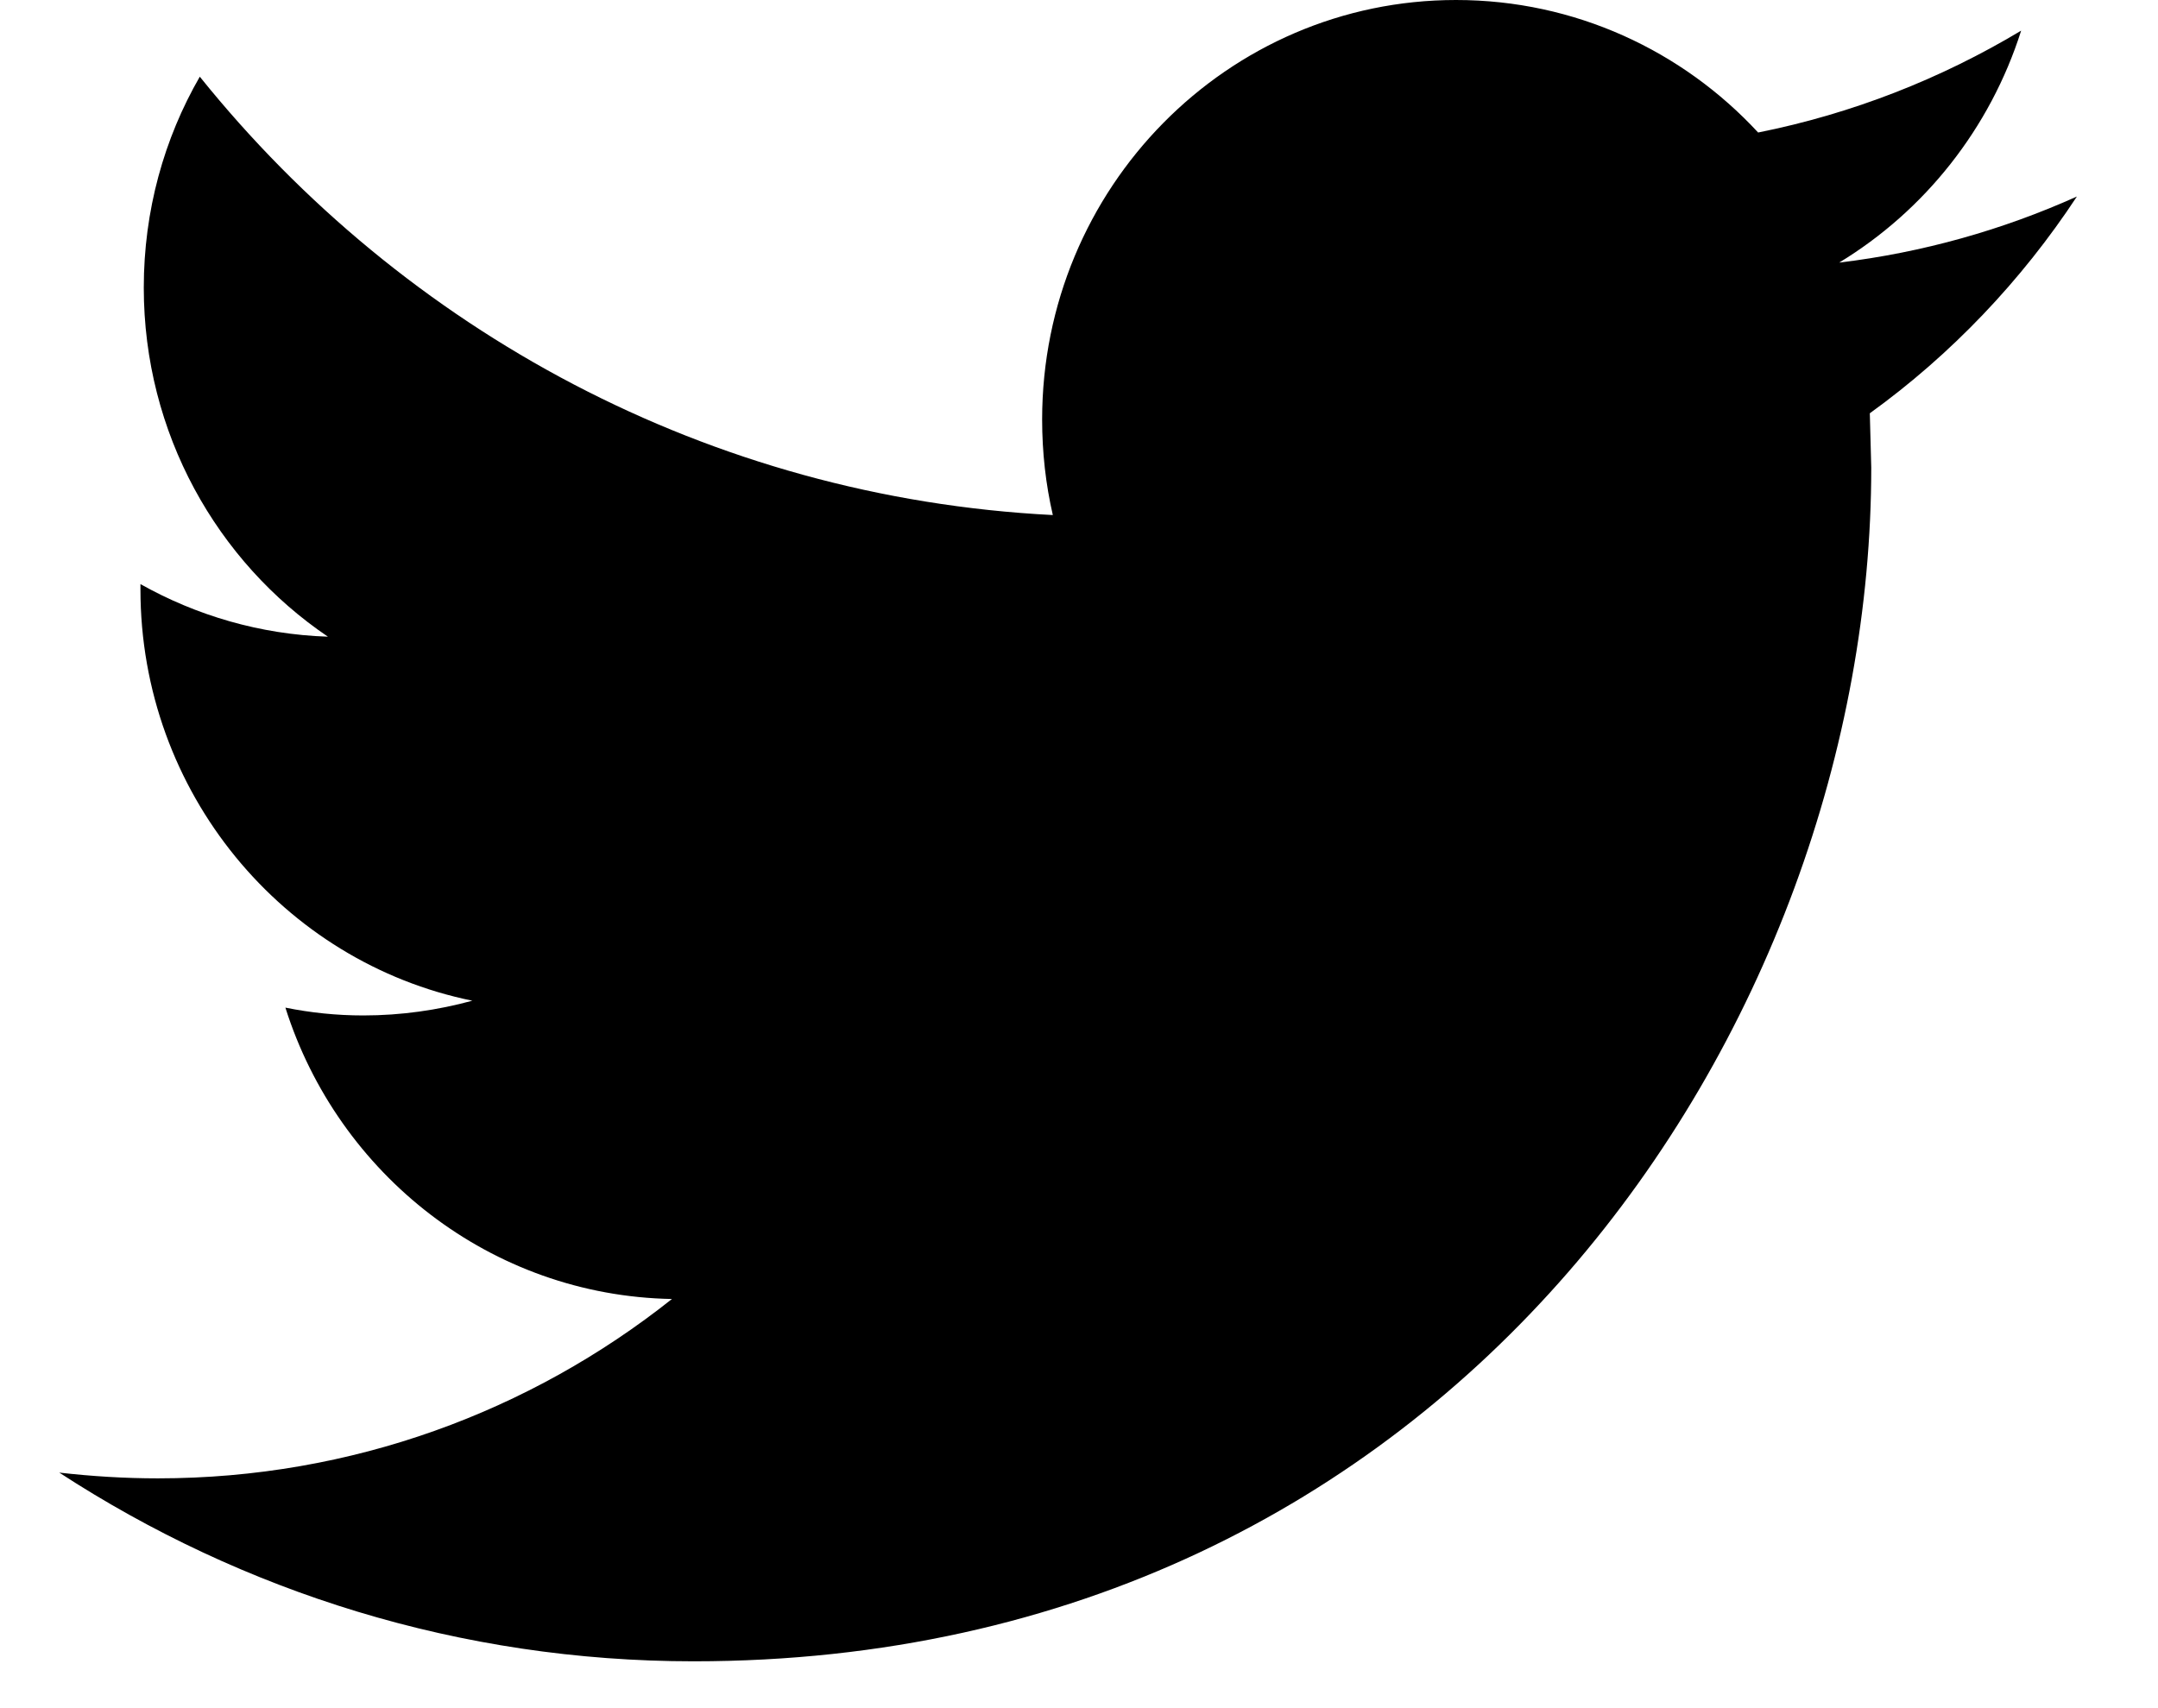 <?xml version="1.0" encoding="UTF-8"?>
<svg width="24px" height="19px" viewBox="0 0 24 19" version="1.1" xmlns="http://www.w3.org/2000/svg" xmlns:xlink="http://www.w3.org/1999/xlink">
    <title>374AA42A-77CF-46B2-A40D-98563C1494B2</title>
    <g id="Ürün-Detay" stroke="none" stroke-width="1" fill="none" fill-rule="evenodd">
        <g id="Ürün-Detay-toshibaklima" transform="translate(-1470, -301)" fill="#000000" fill-rule="nonzero">
            <path d="M1493.098,303.186 C1492.272,303.557 1491.385,303.809 1490.454,303.921 C1491.405,303.344 1492.133,302.429 1492.478,301.341 C1491.586,301.876 1490.602,302.264 1489.553,302.474 C1488.713,301.566 1487.518,301 1486.193,301 C1483.651,301 1481.59,303.09 1481.59,305.666 C1481.59,306.031 1481.63,306.388 1481.709,306.729 C1477.884,306.534 1474.492,304.676 1472.222,301.853 C1471.825,302.541 1471.599,303.343 1471.599,304.199 C1471.599,305.818 1472.413,307.247 1473.647,308.082 C1472.892,308.057 1472.183,307.846 1471.562,307.497 L1471.562,307.555 C1471.562,309.815 1473.149,311.702 1475.253,312.131 C1474.868,312.236 1474.461,312.295 1474.041,312.295 C1473.743,312.295 1473.456,312.265 1473.174,312.208 C1473.76,314.063 1475.46,315.412 1477.473,315.449 C1475.898,316.7 1473.913,317.444 1471.756,317.444 C1471.385,317.444 1471.019,317.421 1470.659,317.38 C1472.696,318.706 1475.115,319.479 1477.714,319.479 C1486.182,319.479 1490.811,312.369 1490.811,306.202 L1490.795,305.597 C1491.7,304.944 1492.482,304.122 1493.098,303.186 Z" id="Path"></path>
        </g>
    </g>
</svg>